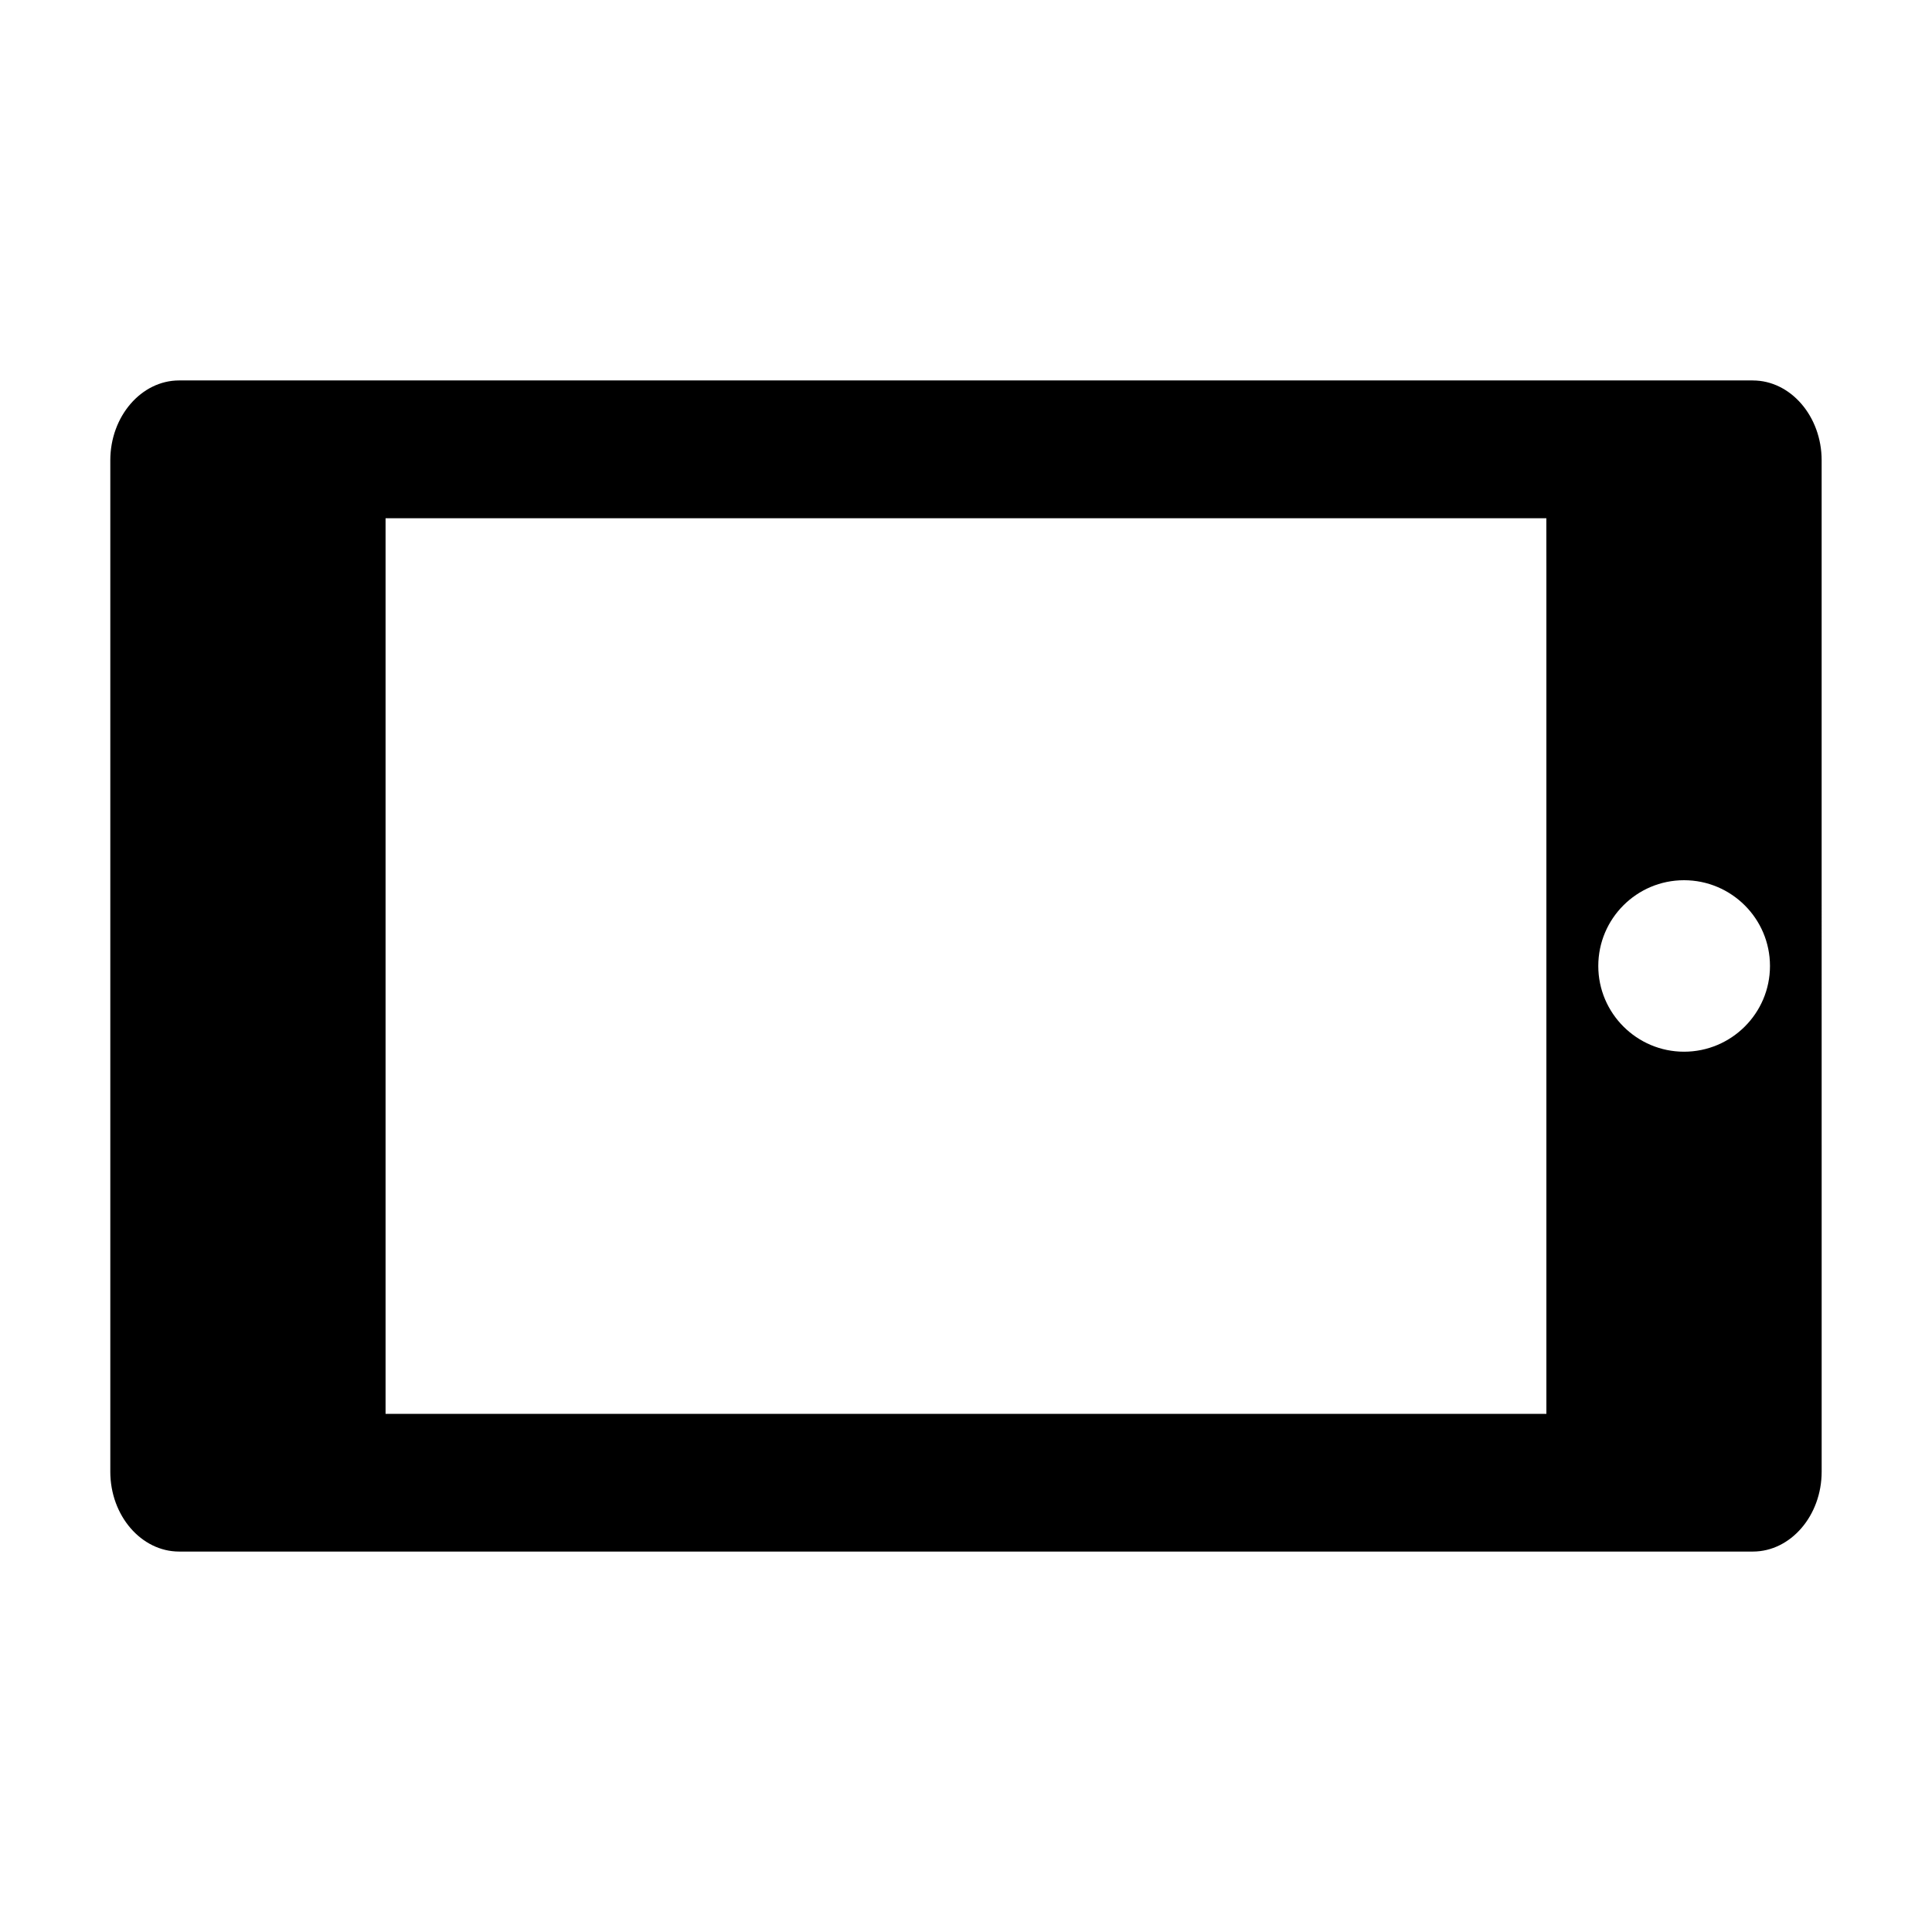 <?xml version="1.0" encoding="UTF-8"?>
<!-- Uploaded to: ICON Repo, www.svgrepo.com, Generator: ICON Repo Mixer Tools -->
<svg fill="#000000" width="800px" height="800px" version="1.1" viewBox="144 144 512 512" xmlns="http://www.w3.org/2000/svg">
 <path d="m608.52 244.82h-417.05c-10.027 0-18.238 9.523-18.238 21.16v268.04c0 11.645 8.211 21.16 18.238 21.16h417.05c10.027 0 18.238-9.523 18.238-21.16v-86.457l-0.004-91.293v-90.285c0.004-11.637-8.207-21.16-18.234-21.16zm-54.711 49.324v224.55l-307.63-0.004v-237.35h307.62zm36.477 128.57c-12.488 0-22.723-10.176-22.723-22.723 0-12.543 10.184-22.723 22.723-22.723 12.543 0 22.777 10.176 22.777 22.723s-10.234 22.723-22.777 22.723z"/>
</svg>